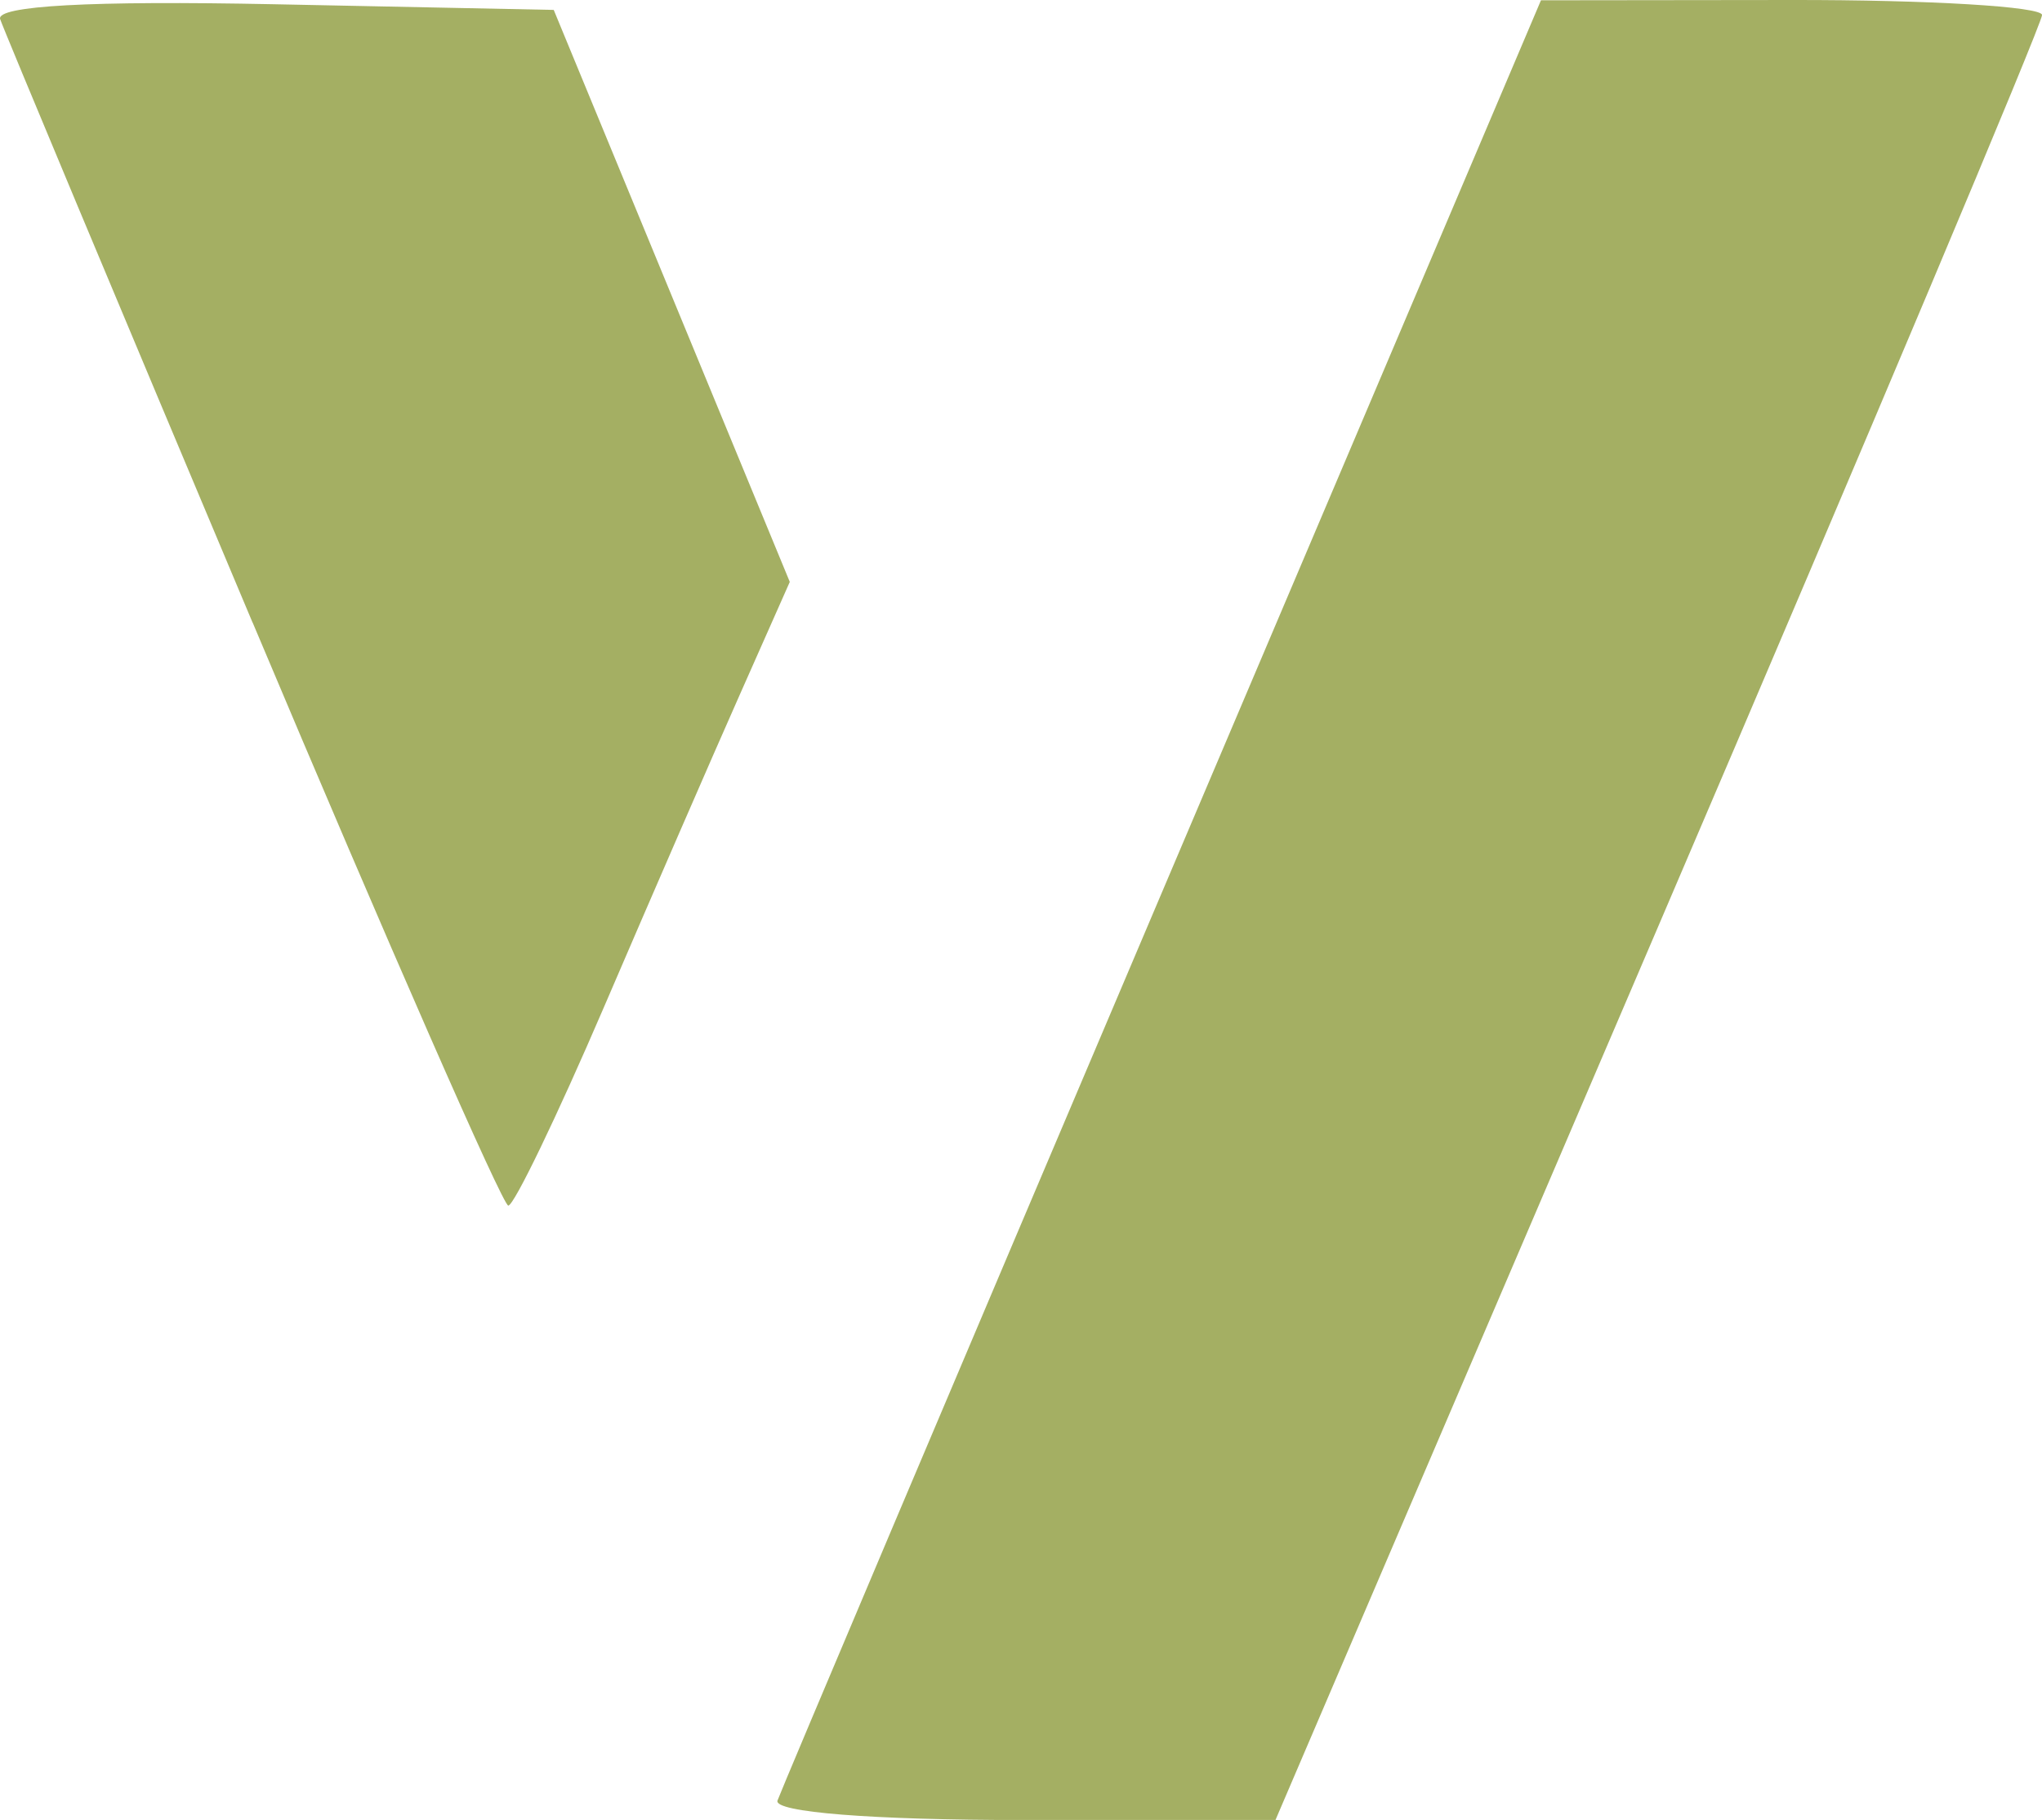 <?xml version="1.0" encoding="utf-8"?>
<svg xmlns="http://www.w3.org/2000/svg" height="31.392mm" id="svg5" version="1.1" viewBox="0 0 35.225 31.392"
     width="35.225mm">
    <g id="layer1" transform="translate(-105.007,-132.146)">
        <g id="g265" style="fill:#A4AF63">
            <path d="m 109.364,142.885 c -2.328,-5.528 -4.288,-10.212 -4.354,-10.408 -0.079,-0.232 1.568,-0.322 4.714,-0.258 l 4.835,0.098 2.036,4.933 2.036,4.933 -0.863,1.946 c -0.475,1.07 -1.528,3.492 -2.34,5.382 -0.812,1.89 -1.556,3.433 -1.653,3.43 -0.097,-0.003 -2.081,-4.529 -4.41,-10.057 z"
                  id="path235" style="fill:#A4AF63;stroke-width:0.353"/>
            <path d="m 118.419,163.203 c 0.065,-0.185 3.054,-7.247 6.644,-15.694 l 6.526,-15.358 4.322,-0.005 c 2.377,-0.003 4.322,0.114 4.322,0.259 0,0.145 -2.975,7.209 -6.612,15.699 l -6.612,15.435 h -4.354 c -2.601,0 -4.306,-0.135 -4.236,-0.336 z"
                  id="path233" style="fill:#A4AF63;stroke-width:0.353"/>
        </g>
    </g>
</svg>
